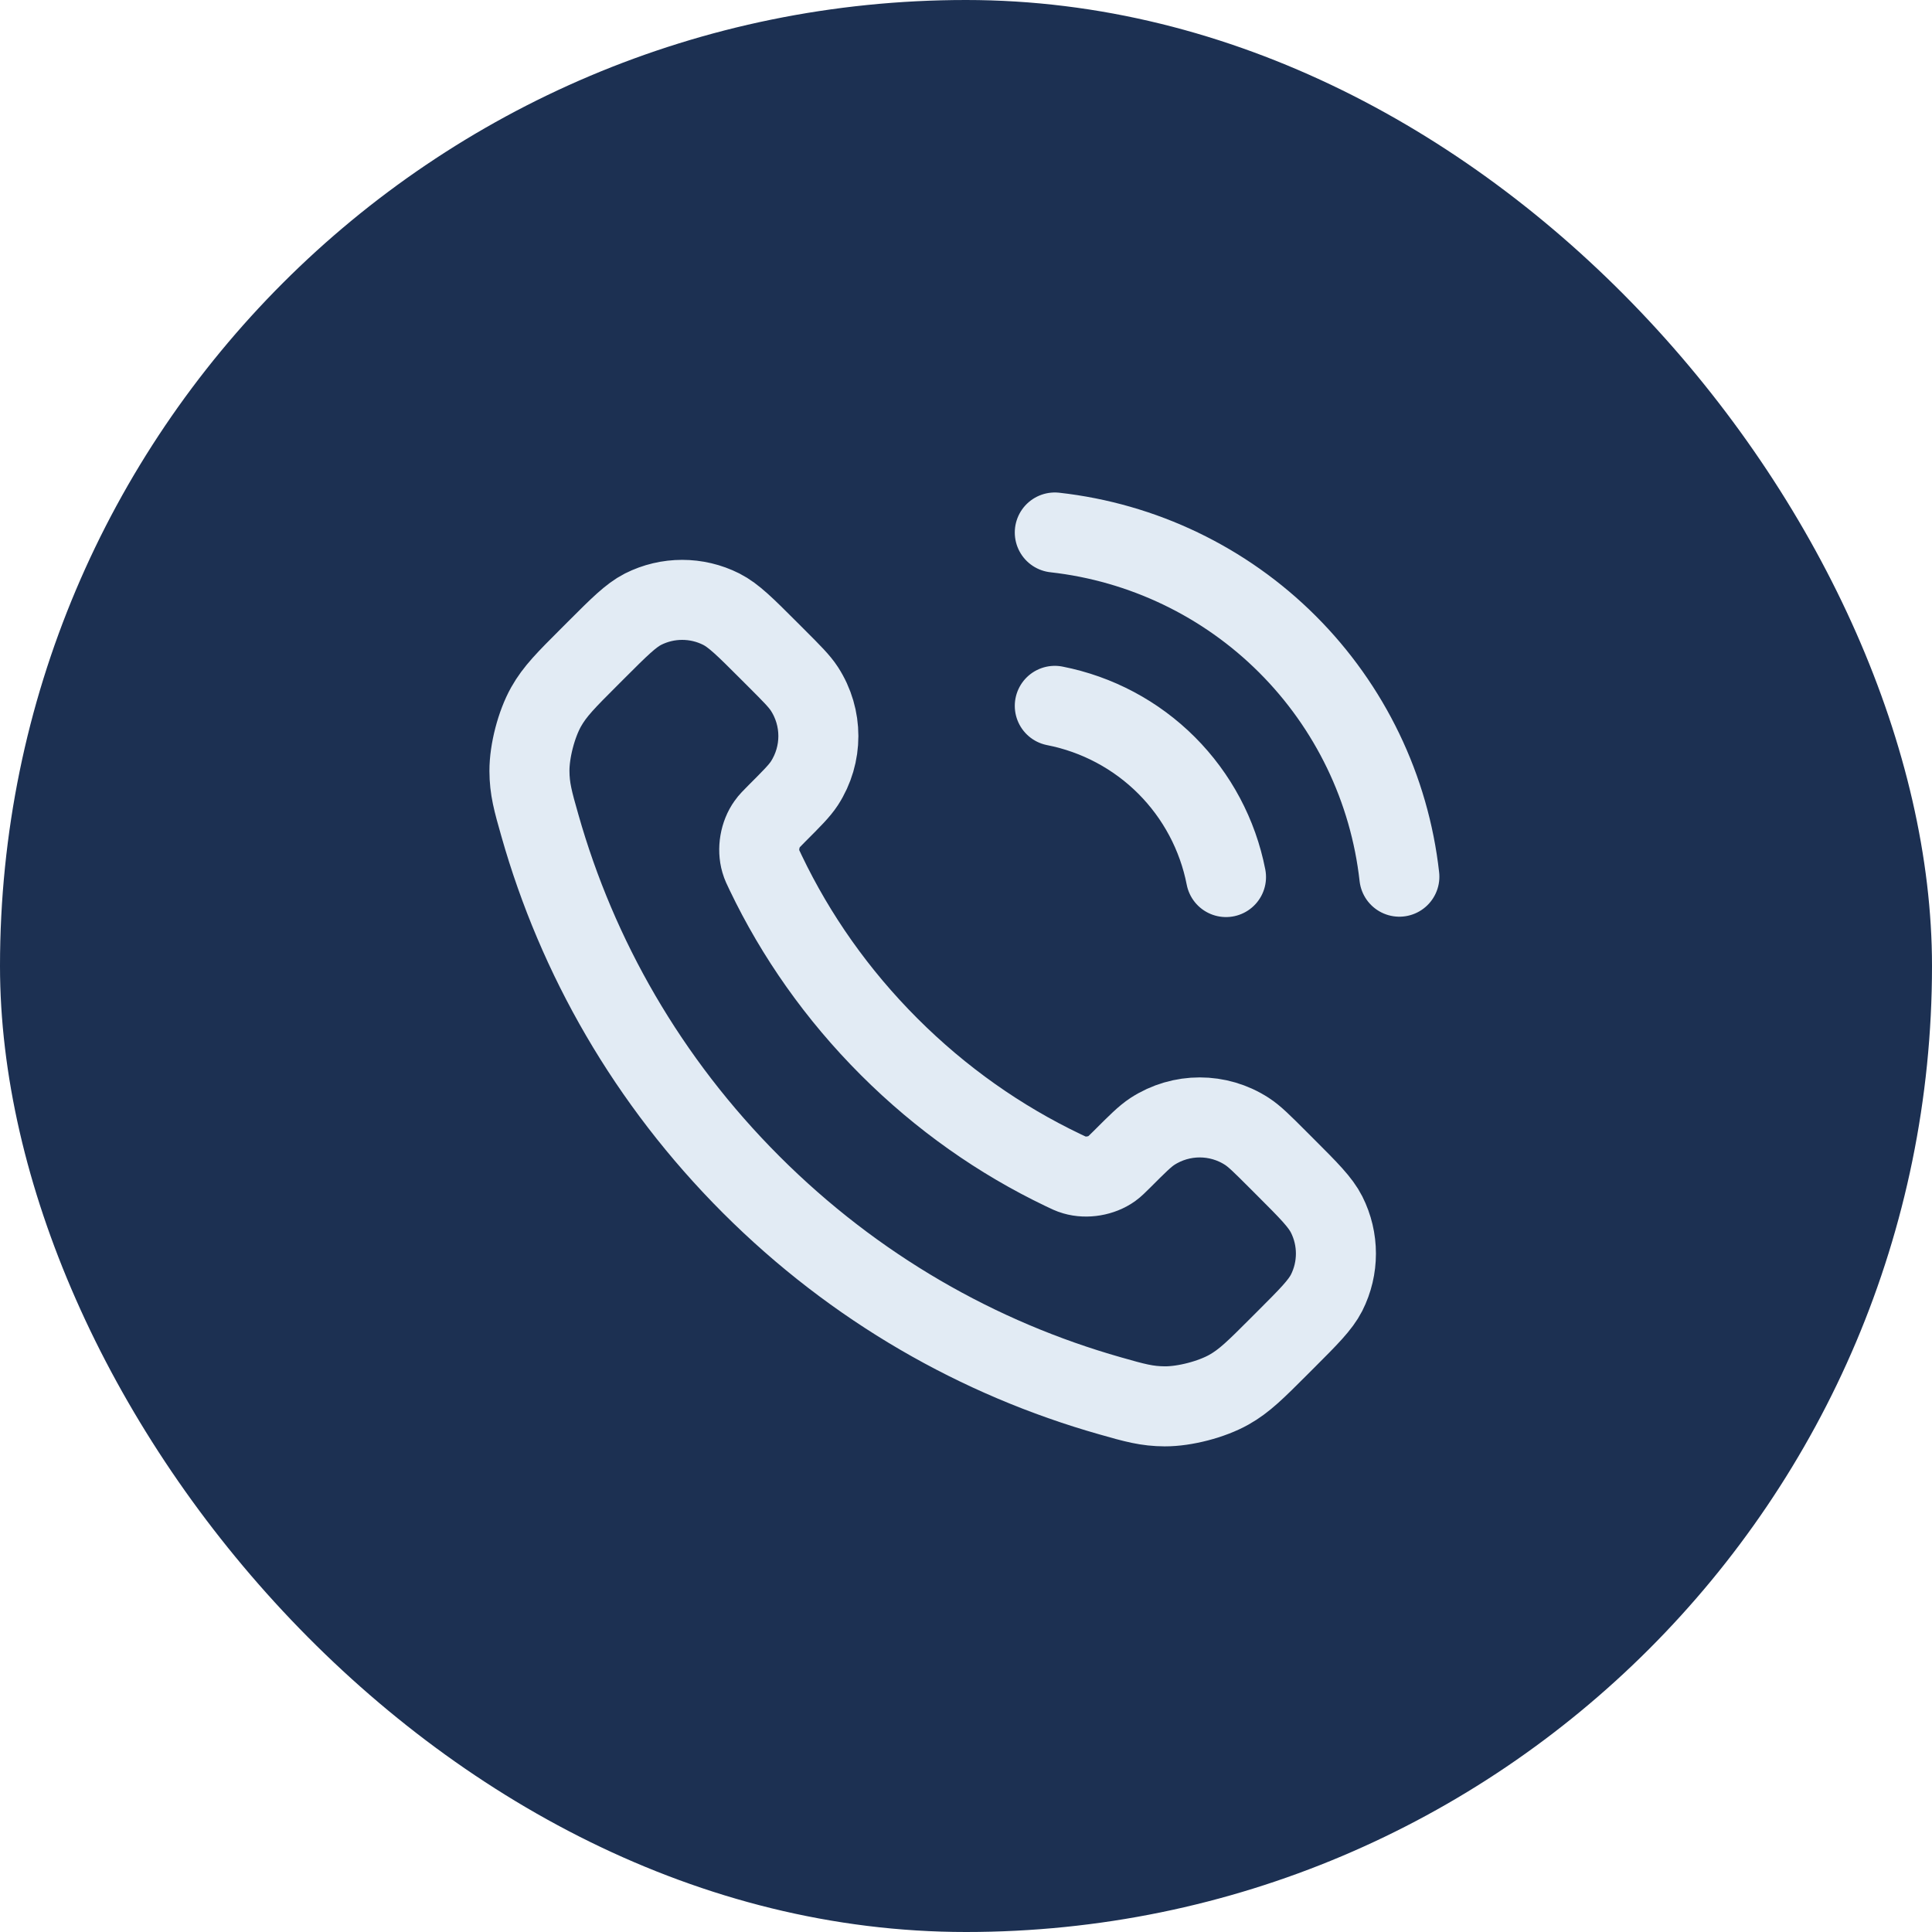 <svg width="26" height="26" viewBox="0 0 26 26" fill="none" xmlns="http://www.w3.org/2000/svg">
<rect width="26" height="26" rx="13" fill="#1C3052"/>
<g clip-path="url(#clip0_383_1574)">
<path d="M14.195 9.499C14.765 9.611 15.288 9.889 15.699 10.3C16.109 10.71 16.388 11.234 16.499 11.803M14.195 7.166C15.379 7.298 16.483 7.828 17.325 8.669C18.168 9.511 18.7 10.614 18.832 11.798M11.965 14.086C11.264 13.385 10.71 12.593 10.305 11.747C10.27 11.674 10.252 11.638 10.239 11.592C10.191 11.428 10.225 11.228 10.325 11.089C10.352 11.05 10.386 11.017 10.452 10.95C10.656 10.746 10.758 10.644 10.825 10.542C11.076 10.155 11.076 9.656 10.825 9.27C10.758 9.167 10.656 9.065 10.452 8.861L10.339 8.748C10.029 8.438 9.874 8.283 9.707 8.198C9.376 8.031 8.985 8.031 8.654 8.198C8.488 8.283 8.333 8.438 8.023 8.748L7.931 8.84C7.622 9.149 7.467 9.303 7.349 9.513C7.218 9.746 7.124 10.108 7.125 10.375C7.126 10.616 7.172 10.781 7.266 11.11C7.768 12.88 8.716 14.549 10.109 15.942C11.502 17.335 13.171 18.283 14.941 18.785C15.27 18.879 15.435 18.925 15.676 18.926C15.943 18.927 16.305 18.833 16.538 18.702C16.748 18.584 16.902 18.429 17.211 18.12L17.303 18.028C17.613 17.718 17.768 17.563 17.853 17.397C18.02 17.066 18.02 16.675 17.853 16.344C17.768 16.177 17.613 16.022 17.303 15.712L17.19 15.599C16.986 15.395 16.884 15.293 16.781 15.226C16.395 14.975 15.896 14.975 15.509 15.226C15.407 15.293 15.305 15.395 15.101 15.599C15.034 15.665 15.001 15.699 14.962 15.727C14.823 15.826 14.623 15.86 14.459 15.812C14.413 15.799 14.377 15.781 14.304 15.746C13.458 15.341 12.666 14.787 11.965 14.086Z" stroke="#E2EBF4" stroke-width="1.077" stroke-linecap="round" stroke-linejoin="round"/>
</g>
<defs>
<clipPath id="clip0_383_1574">
<rect width="14" height="14" fill="white" transform="translate(6 6)"/>
</clipPath>
</defs>
</svg>
